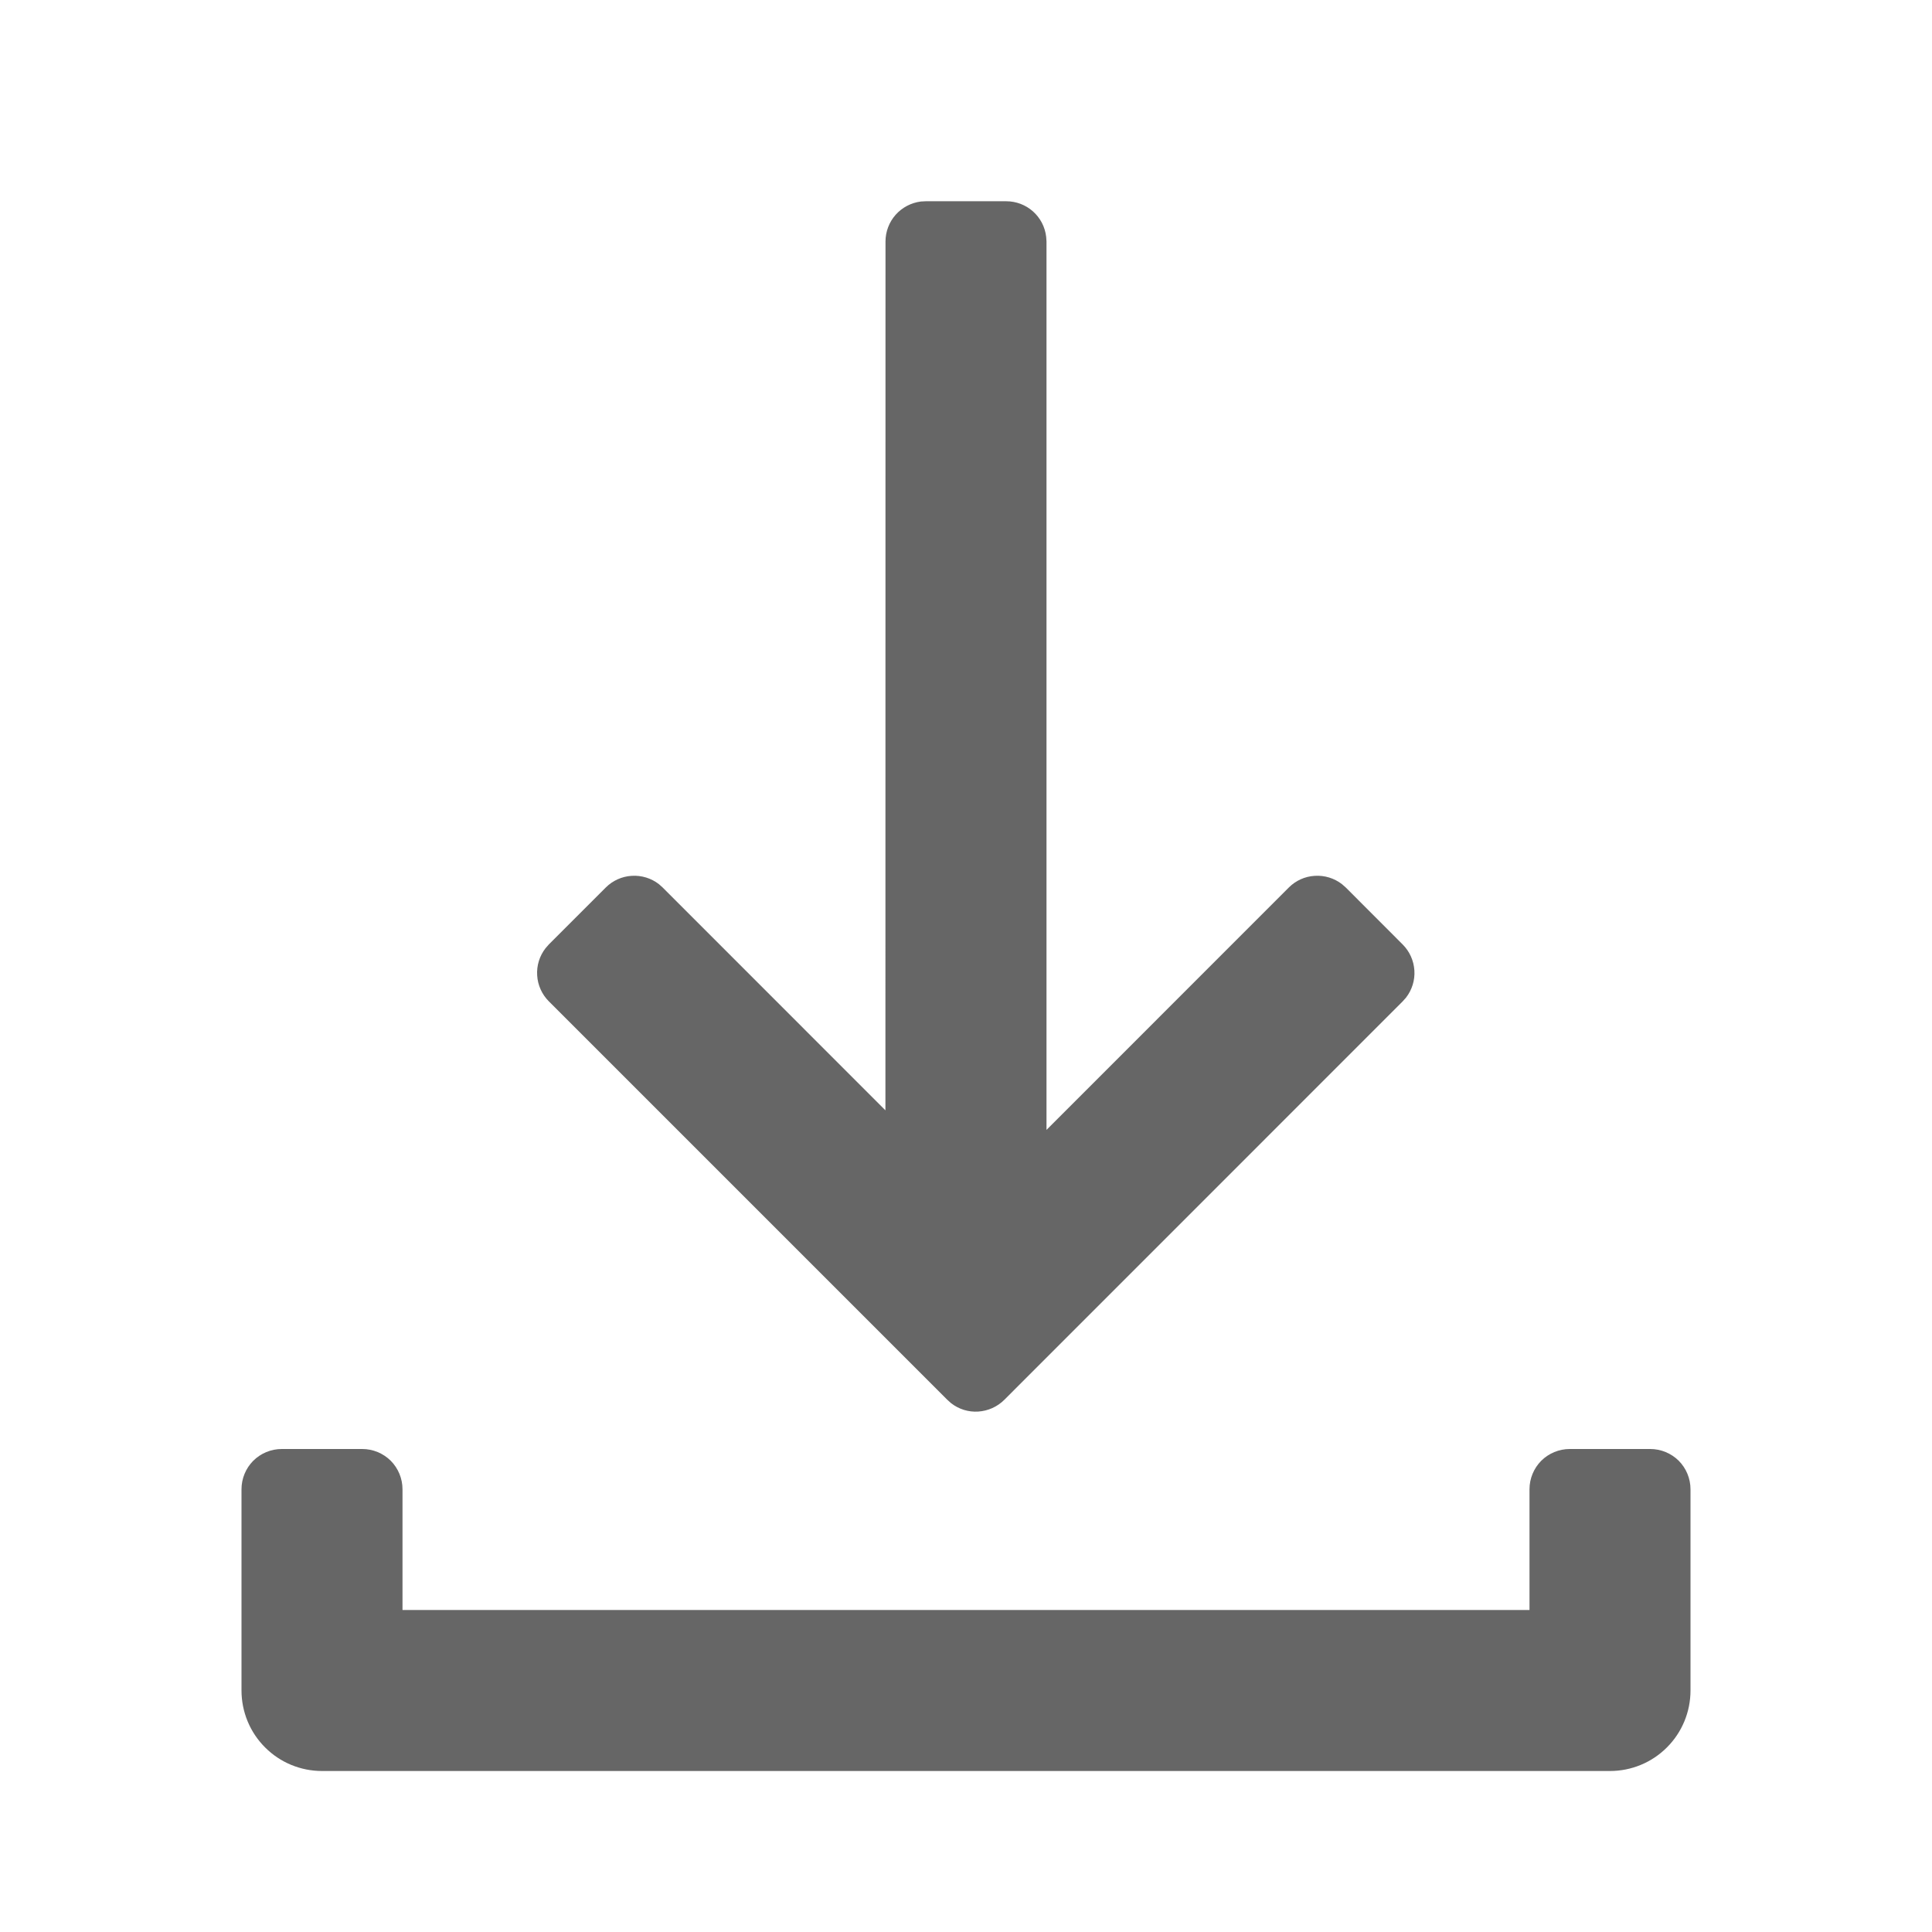 <svg width="24" height="24" viewBox="0 0 24 24" fill="none" xmlns="http://www.w3.org/2000/svg">
<path fill-rule="evenodd" clip-rule="evenodd" d="M4.5 18C4.633 18 4.76 18.053 4.854 18.146C4.947 18.24 5 18.367 5 18.5V20H19V18.5C19 18.367 19.053 18.24 19.146 18.146C19.24 18.053 19.367 18 19.5 18H20.5C20.633 18 20.76 18.053 20.854 18.146C20.947 18.24 21 18.367 21 18.5V21C21 21.265 20.895 21.52 20.707 21.707C20.52 21.895 20.265 22 20 22H4C3.735 22 3.48 21.895 3.293 21.707C3.105 21.52 3 21.265 3 21V18.5C3 18.367 3.053 18.24 3.146 18.146C3.24 18.053 3.367 18 3.5 18H4.5ZM11.5 2.5H12.5C12.623 2.5 12.741 2.545 12.832 2.626C12.924 2.708 12.982 2.82 12.996 2.942L13 3V14.036L16.01 11.025C16.096 10.939 16.21 10.887 16.332 10.88C16.454 10.872 16.574 10.909 16.67 10.983L16.718 11.025L17.424 11.732C17.511 11.819 17.562 11.933 17.57 12.055C17.578 12.176 17.541 12.296 17.466 12.393L17.424 12.44L12.475 17.39C12.388 17.476 12.274 17.527 12.152 17.535C12.031 17.543 11.911 17.506 11.815 17.431L11.768 17.389L6.818 12.439C6.732 12.353 6.68 12.238 6.673 12.117C6.665 11.995 6.702 11.875 6.777 11.779L6.818 11.732L7.525 11.025C7.611 10.939 7.726 10.887 7.847 10.88C7.969 10.872 8.089 10.909 8.185 10.983L8.232 11.025L10.999 13.793L11 3C11 2.878 11.045 2.759 11.126 2.668C11.208 2.576 11.32 2.518 11.441 2.503L11.5 2.5Z" fill="#666666"/>
</svg>
